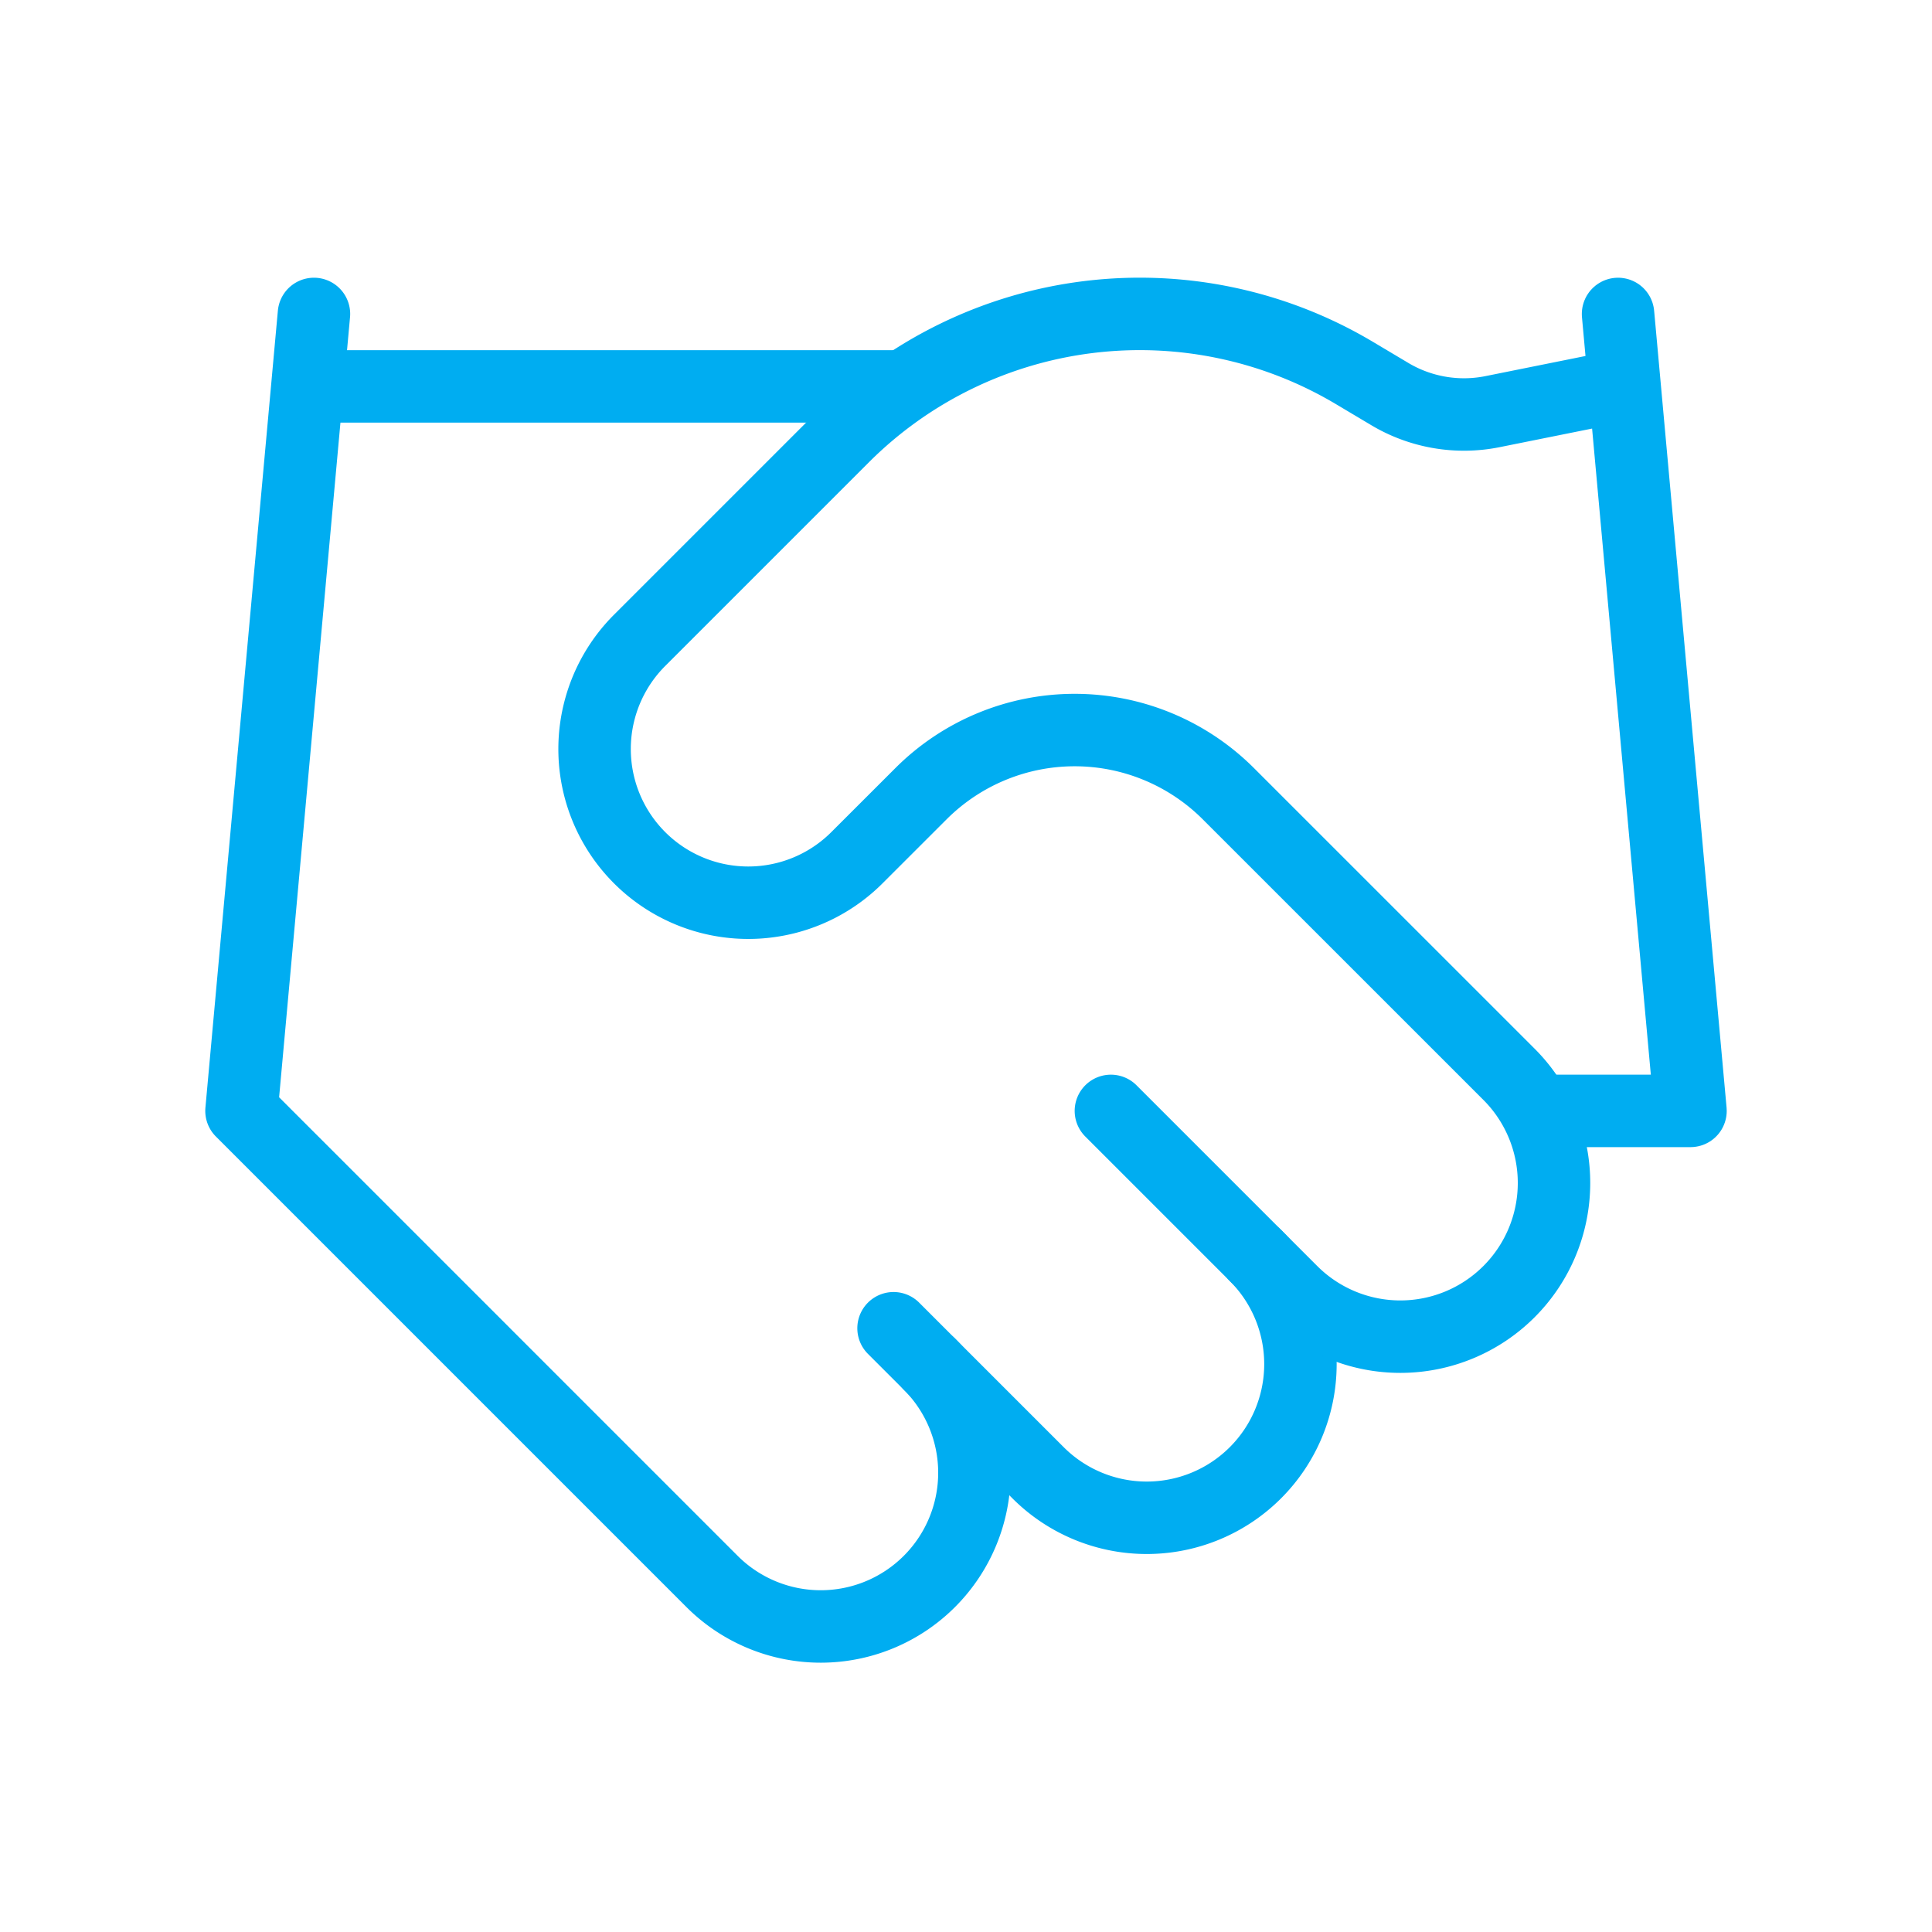 <svg xmlns="http://www.w3.org/2000/svg" width="80" height="80" viewBox="0 0 80 80">
  <g id="ico_flow02" transform="translate(-425 -1701)">
    <rect width="80" height="80" transform="translate(425 1701)" fill="#f5f5f5" opacity="0"/>
    <g transform="translate(465 1741.183)">
      <g transform="translate(-30 -27.183)">
        <path d="M28.5,43.5l6,6a6.364,6.364,0,0,0,9-9" transform="translate(-1.5 -1.5)" fill="none" stroke="#00adf1" stroke-linecap="round" stroke-linejoin="round" stroke-width="3"/>
        <path d="M37.5,34.5,45,42a6.364,6.364,0,0,0,9-9L42.36,21.362a9,9,0,0,0-12.72,0L27,24a6.364,6.364,0,1,1-9-9l8.43-8.43a17.369,17.369,0,0,1,21.18-2.61l1.41.84a6,6,0,0,0,4.26.75L58.5,4.5" transform="translate(-1.5 -1.5)" fill="none" stroke="#00adf1" stroke-linecap="round" stroke-linejoin="round" stroke-width="3"/>
        <path d="M58.5,1.5l3,33h-6" transform="translate(-1.5 -1.5)" fill="none" stroke="#00adf1" stroke-linecap="round" stroke-linejoin="round" stroke-width="3"/>
        <path d="M4.5,1.5l-3,33L21,54a6.364,6.364,0,0,0,9-9" transform="translate(-1.5 -1.5)" fill="none" stroke="#00adf1" stroke-linecap="round" stroke-linejoin="round" stroke-width="3"/>
        <path d="M4.5,4.5h24" transform="translate(-1.5 -1.5)" fill="none" stroke="#00adf1" stroke-linecap="round" stroke-linejoin="round" stroke-width="3"/>
      </g>
    </g>
  </g>
</svg>

